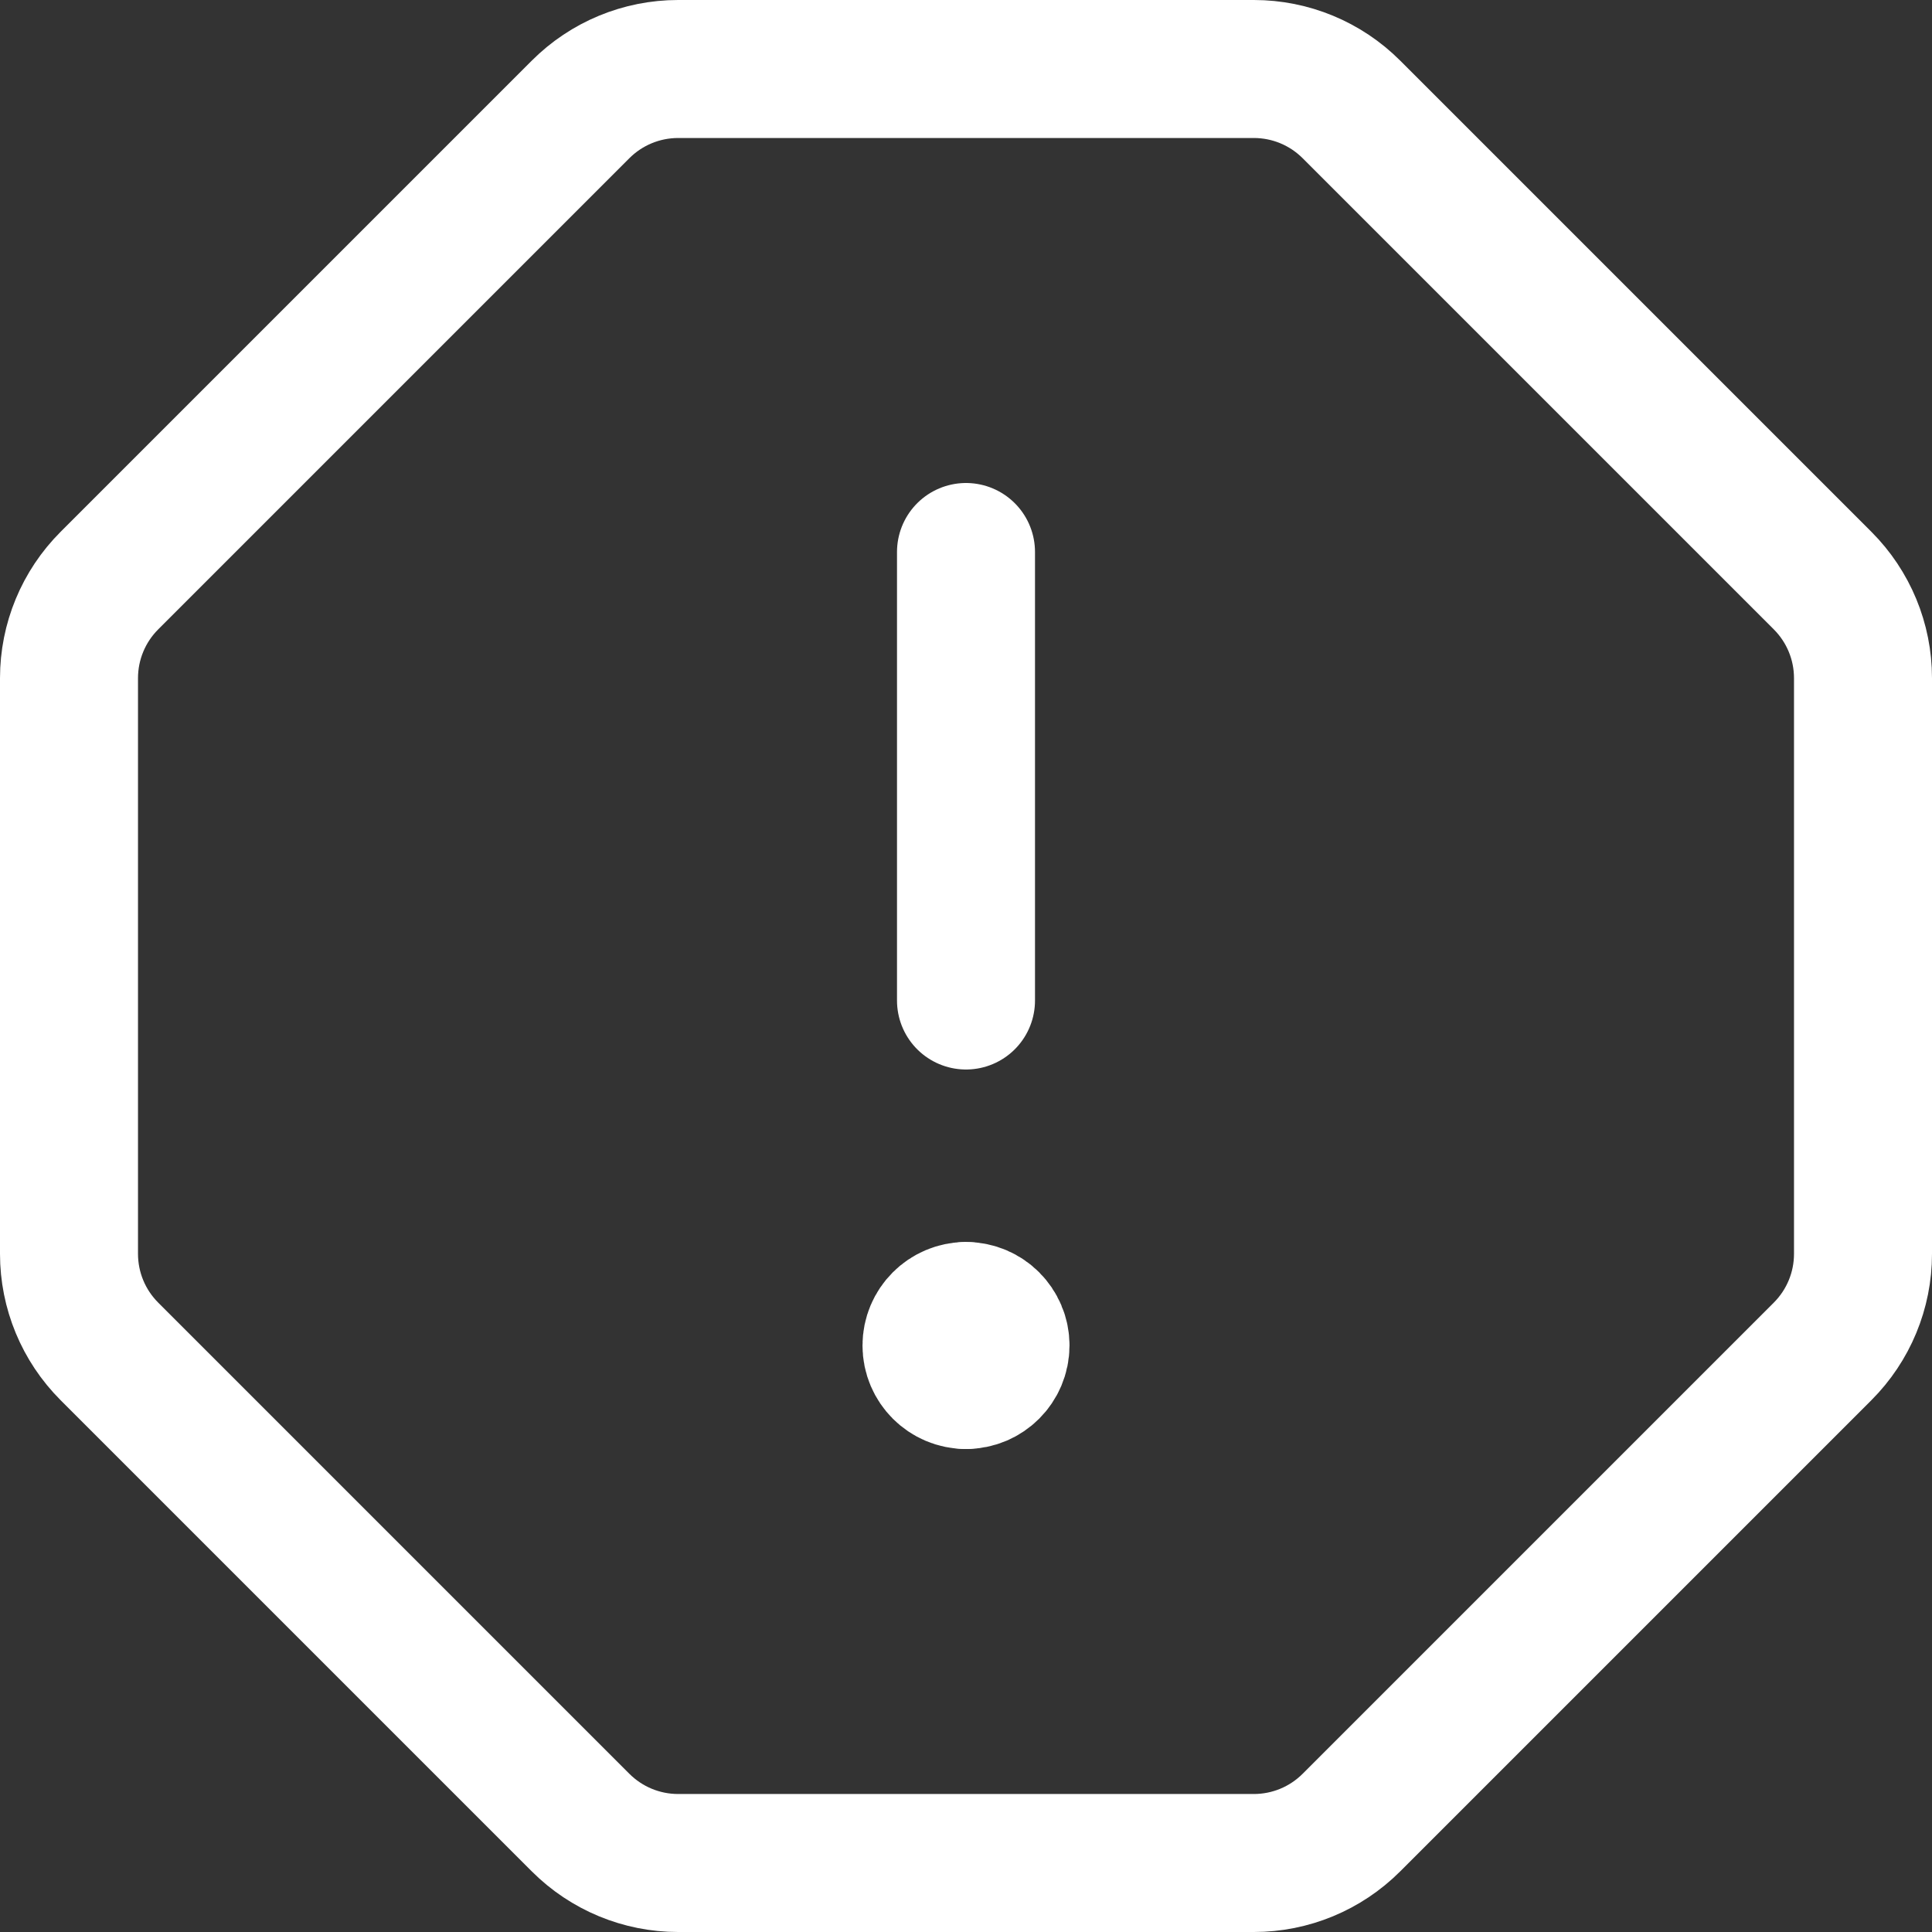 <?xml version="1.0" encoding="UTF-8"?> <svg xmlns="http://www.w3.org/2000/svg" width="14" height="14" viewBox="0 0 14 14" fill="none"><rect x="0" y="0" width="14" height="14" fill="#333333" stroke="none"/><g clip-path="url(#clip0_254_865)"><path d="M9.793 13.207C9.605 13.395 9.351 13.5 9.086 13.5H4.914C4.649 13.5 4.395 13.395 4.207 13.207L0.793 9.793C0.605 9.605 0.5 9.351 0.5 9.086V4.914C0.5 4.649 0.605 4.395 0.793 4.207L4.207 0.793C4.395 0.605 4.649 0.5 4.914 0.5H9.086C9.351 0.5 9.605 0.605 9.793 0.793L13.207 4.207C13.395 4.395 13.5 4.649 13.5 4.914V9.086C13.5 9.351 13.395 9.605 13.207 9.793L9.793 13.207Z" stroke="white" stroke-linecap="round" stroke-linejoin="round"></path><path d="M7 4V7.25" stroke="white" stroke-linecap="round" stroke-linejoin="round"></path><path d="M7 10C6.862 10 6.75 9.888 6.75 9.75C6.75 9.612 6.862 9.5 7 9.5" stroke="white" stroke-linecap="round" stroke-linejoin="round"></path><path d="M7 10C7.138 10 7.25 9.888 7.25 9.75C7.25 9.612 7.138 9.5 7 9.5" stroke="white" stroke-linecap="round" stroke-linejoin="round"></path></g><defs><clipPath id="clip0_254_865"><rect width="14" height="14" fill="white"></rect></clipPath></defs></svg> 